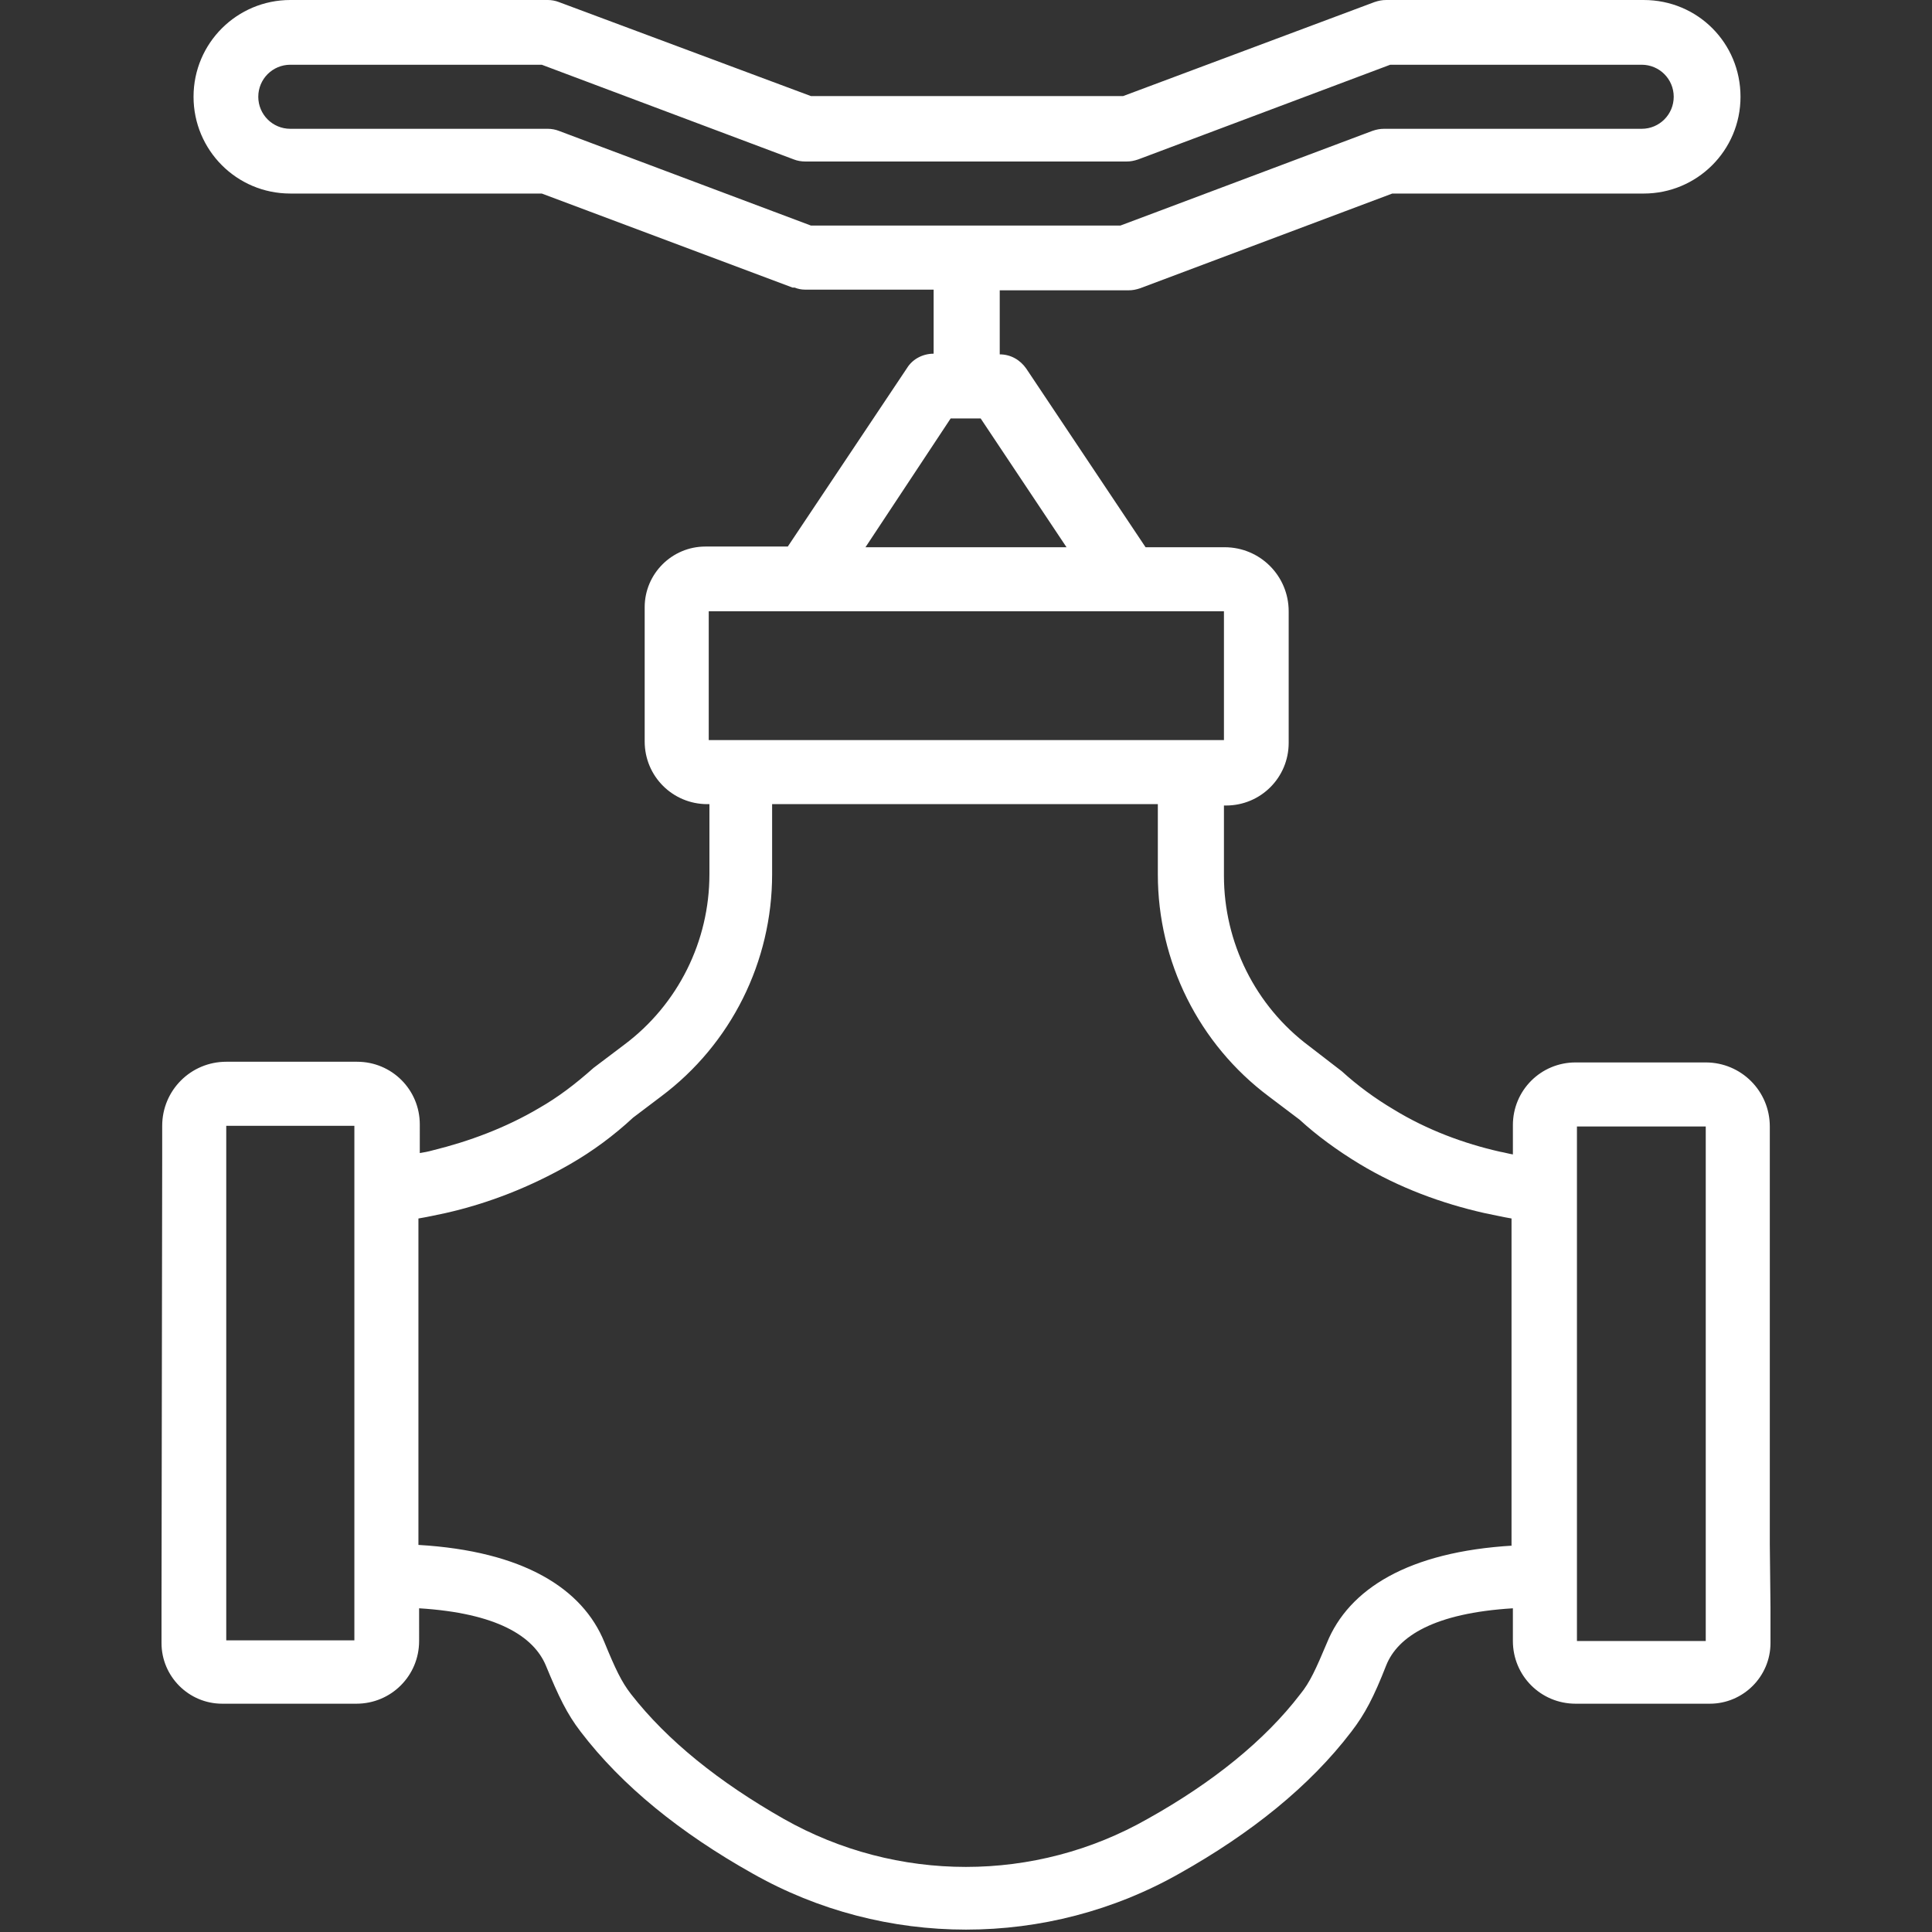 <?xml version="1.0" encoding="utf-8"?>
<!-- Generator: Adobe Illustrator 23.1.0, SVG Export Plug-In . SVG Version: 6.00 Build 0)  -->
<svg version="1.0" id="svg" xmlns="http://www.w3.org/2000/svg" xmlns:xlink="http://www.w3.org/1999/xlink" x="0px" y="0px"
	 viewBox="0 0 283.5 283.5" style="enable-background:new 0 0 283.5 283.5;" xml:space="preserve">
<rect x="0" y="0" width="283.5" height="283.5" fill="#333333" stroke="none"/>
<style type="text/css">
	.st0{fill:#FFFFFF;}
</style>
<path class="st0" d="M259.7,226.6v-47.2h0l0-9.4v-4.7c0-5.2-4.2-9.4-9.4-9.4h-19.1c-5.1,0-9.2,4.1-9.2,9.2v4.3
	c-0.6-0.1-1.3-0.3-1.9-0.4c-5.3-1.2-10.7-3.2-15.6-6.2c-2.7-1.6-5.3-3.5-7.6-5.6l-4.8-3.7c-7.9-5.9-12.5-15.2-12.5-25v-10.3h0.3
	c5.1,0,9.2-4.1,9.2-9.2V89.7c0-5.2-4.2-9.4-9.4-9.4h-11.6l-17.5-26.2c-0.9-1.3-2.3-2.1-3.9-2.1v-9.4h18.9c0.6,0,1.1-0.1,1.7-0.3
	l37-13.9h36.9c7.8,0,14.2-6.3,14.2-14.2c0-7.9-6.3-14.2-14.2-14.2h-37.8c-0.6,0-1.1,0.1-1.7,0.3l-36.9,13.8H119L82,0.3
	C81.5,0.1,80.9,0,80.4,0H42.6c-7.8,0-14.2,6.3-14.2,14.2c0,7.8,6.3,14.2,14.2,14.2h36.9l36.8,13.8h0.1h0.1h0.1
	c0.5,0.2,1,0.3,1.5,0.3H137v7.4v2c-1.6,0-3.1,0.8-3.9,2.1l-17.5,26.2h-12.1c-4.9,0-8.9,4-8.9,8.9v19.7c0,5.1,4.1,9.2,9.2,9.2h0.3
	v10.3c0,9.8-4.6,19.1-12.5,25l-4.5,3.4c-2.7,2.4-5.2,4.3-8,5.9c-4.9,2.9-10.3,4.9-15.6,6.2c-0.7,0.2-1.3,0.3-1.9,0.4V165
	c0-5.1-4.1-9.2-9.2-9.2H33.2c-5.2,0-9.4,4.2-9.4,9.4v4.7l-0.1,66v5.2c0,4.9,4,8.9,8.9,8.9h19.7c5.1,0,9.2-4.1,9.2-9.2V236
	c11.4,0.7,16.8,4.1,18.6,8.4c1.9,4.6,3.1,7.1,5.1,9.7c6.1,8,14.7,14.9,25.2,20.8c19.4,11,43.3,11,62.7,0
	c10.5-5.9,19.1-12.8,25.2-20.8c2-2.6,3.3-5.1,5.1-9.7c1.7-4.3,7.1-7.7,18.6-8.4v4.8c0,5.1,4.1,9.2,9.2,9.2h19.7c4.9,0,8.9-4,8.9-8.9
	v-5.2L259.7,226.6L259.7,226.6z M52,170.2V236v4.7H33.2v-75.5H52V170.2z M122.8,33.1H119L82,19.2c-0.5-0.2-1.1-0.3-1.6-0.3H42.6
	c-2.6,0-4.7-2.1-4.7-4.7c0-2.6,2.1-4.7,4.7-4.7h36.9l37,13.9c0.5,0.2,1.1,0.3,1.7,0.3h4.7h37.7h4.7c0.6,0,1.1-0.1,1.7-0.3l37-13.9
	h36.9c2.6,0,4.7,2.1,4.7,4.7c0,2.6-2.1,4.7-4.7,4.7h-37.8c-0.6,0-1.1,0.1-1.7,0.3L170,31l-5.6,2.1h-3.9H122.8z M139.5,61.4h4.4
	l12.6,18.9H127L139.5,61.4z M104,108.6V89.7h14.2h47.2h14.2v18.9H104z M194.7,241.1c-1.6,3.8-2.5,5.8-3.9,7.5
	c-5.2,6.8-12.9,13-22.4,18.3c-16.5,9.4-36.8,9.4-53.4,0c-9.5-5.4-17.1-11.5-22.4-18.3c-1.4-1.8-2.3-3.7-3.9-7.6
	c-3.2-7.9-11.9-13.4-27.3-14.3v-47.9c1.2-0.2,2.6-0.5,4-0.8c6.2-1.4,12.4-3.8,18.3-7.2c3.3-1.9,6.4-4.2,9.2-6.8l4.1-3.1
	c10.3-7.7,16.3-19.8,16.3-32.6V118h56.6v10.3c0,12.8,6,24.9,16.3,32.6l4.5,3.4c2.5,2.3,5.5,4.5,8.8,6.5c5.8,3.5,12.1,5.8,18.3,7.2
	c1.5,0.3,2.8,0.6,4,0.8v48h0.2C206.6,227.7,197.9,233.2,194.7,241.1z M250.3,240.8h-18.9v-4.7v-65.8v-5h18.9V240.8z"/>
</svg>
